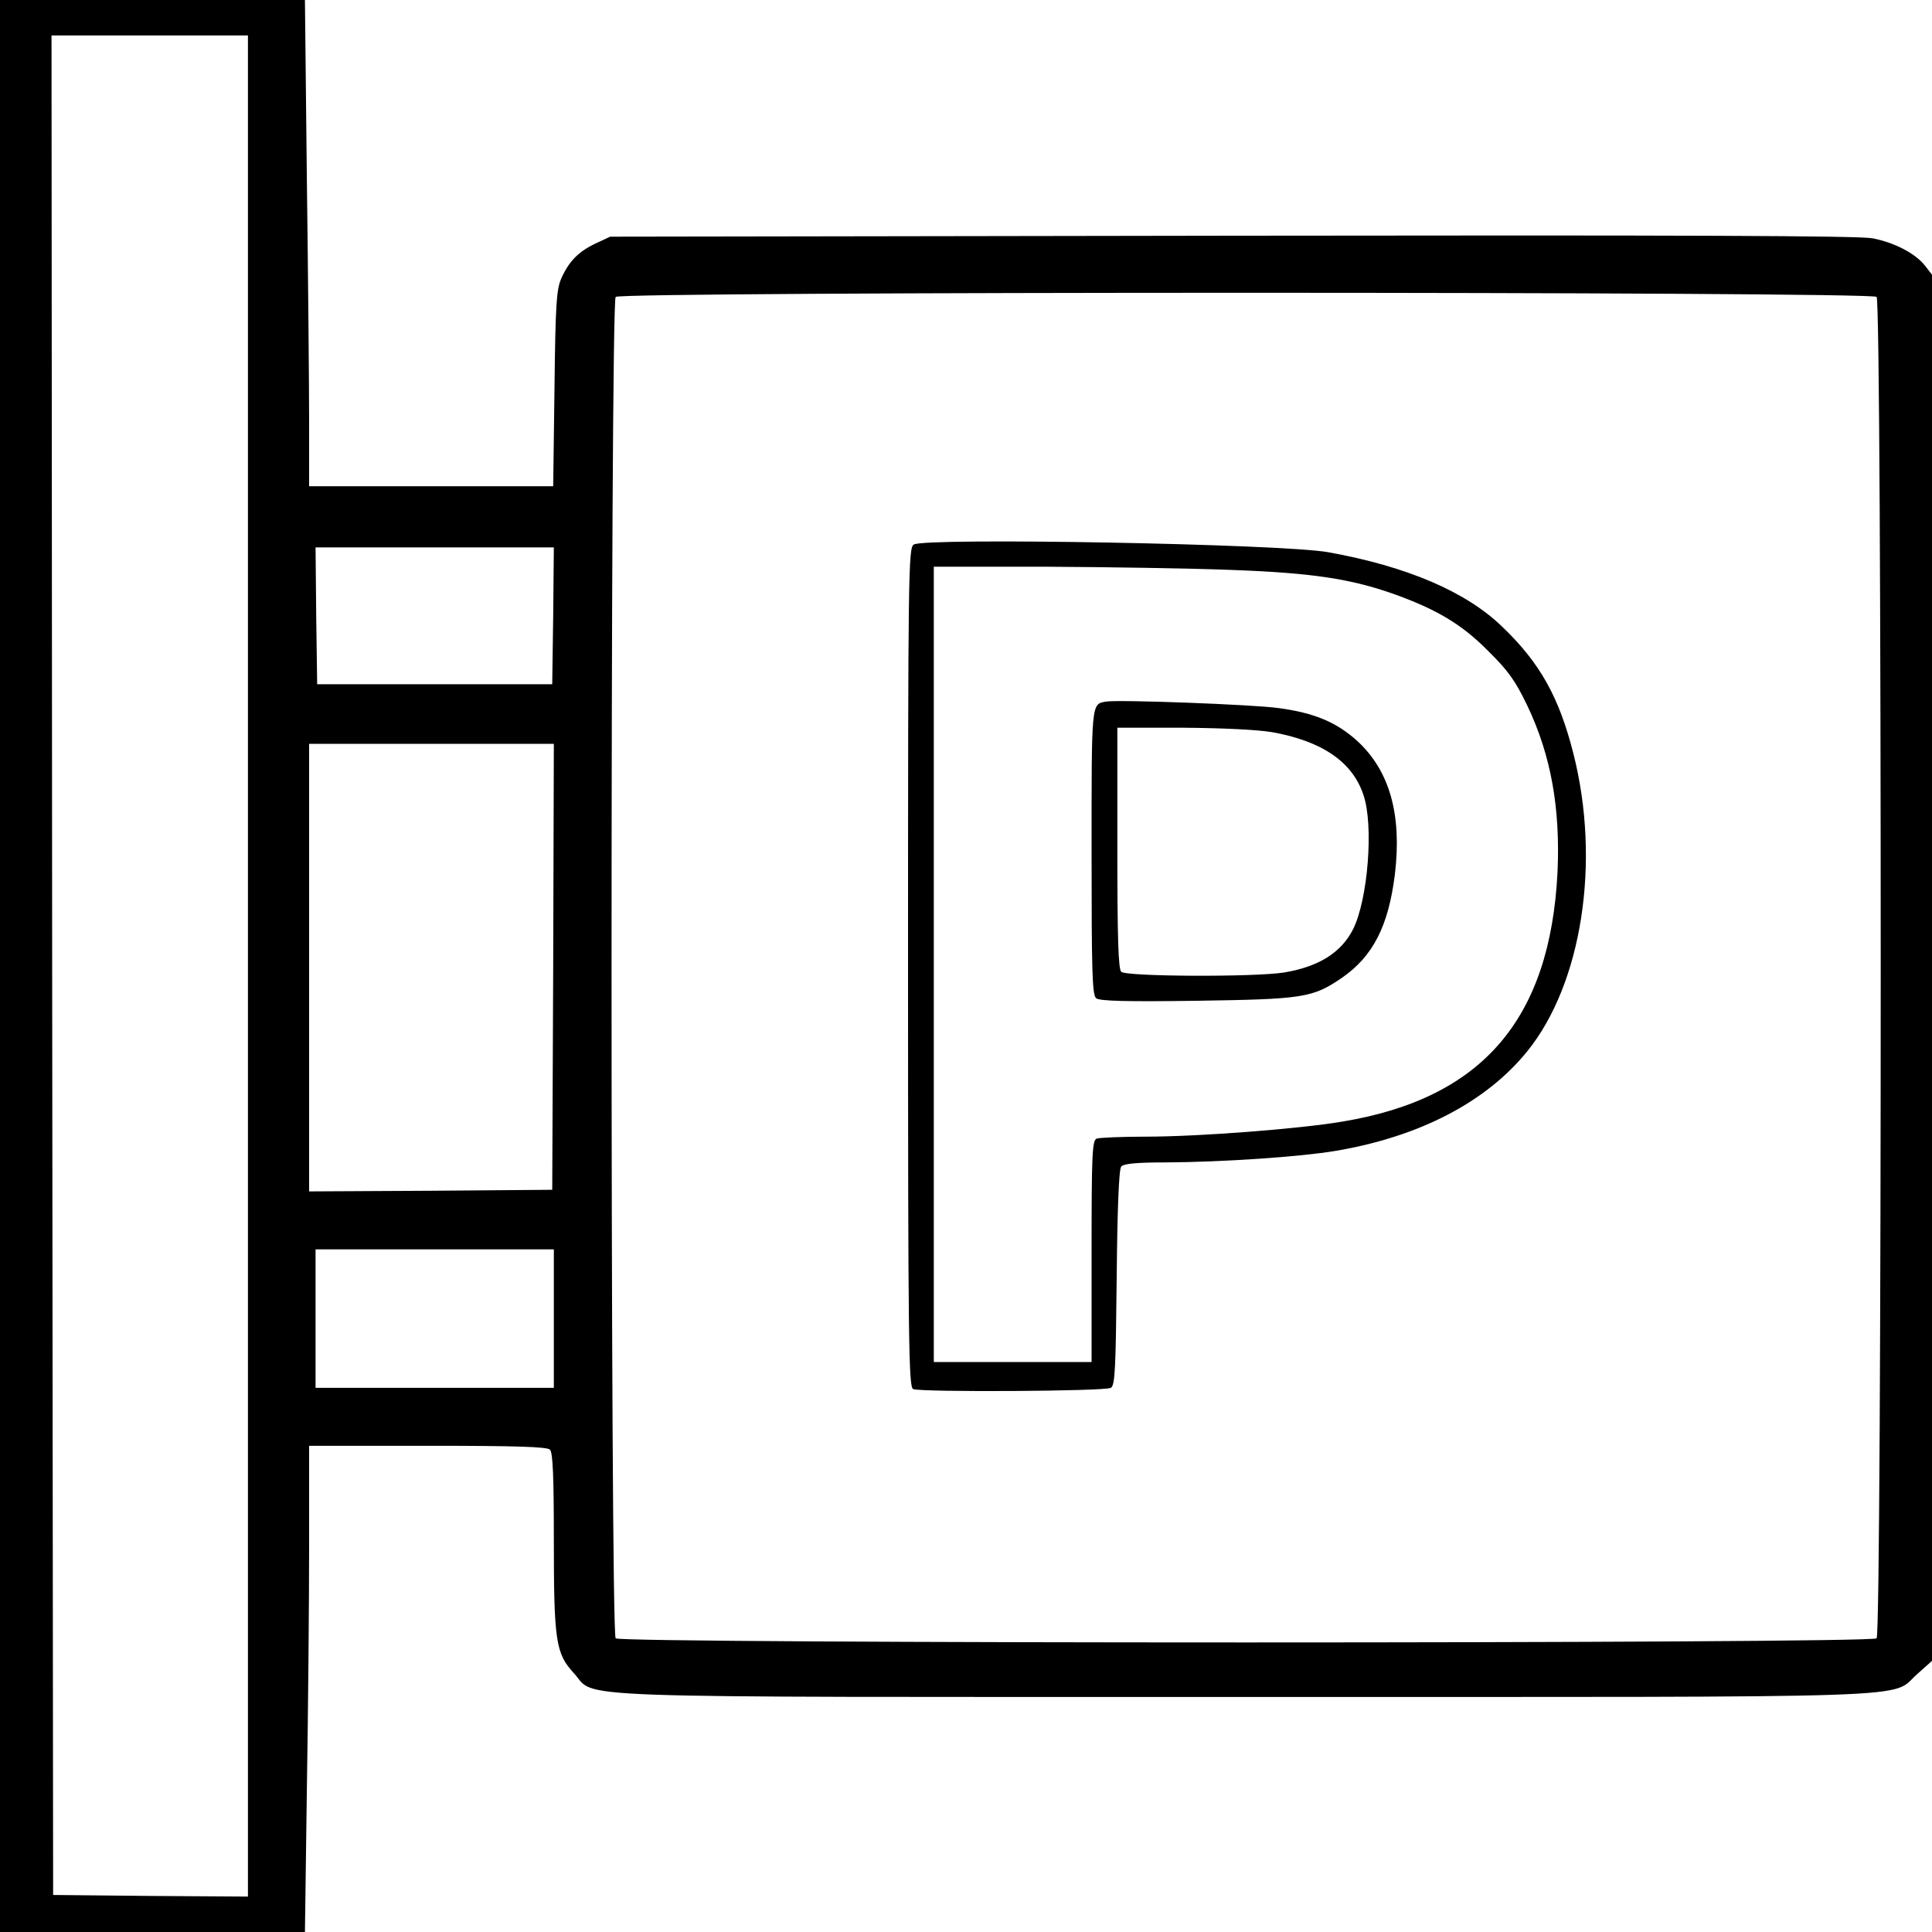 <?xml version="1.0" standalone="no"?>
<!DOCTYPE svg PUBLIC "-//W3C//DTD SVG 20010904//EN"
 "http://www.w3.org/TR/2001/REC-SVG-20010904/DTD/svg10.dtd">
<svg version="1.0" xmlns="http://www.w3.org/2000/svg"
 width="600pt" height="600pt" viewBox="0 0 600 600"
 preserveAspectRatio="xMidYMid meet">

<g transform="translate(0,600) scale(0.1,-0.1)"
fill="#000000" stroke="none">
<path d="M0 3000 l0 -3000 473 0 474 0 6 443 c4 243 7 583 7 755 l0 312 368 0
c273 0 371 -3 380 -12 9 -9 12 -85 12 -280 0 -315 6 -353 62 -414 74 -80 -94
-74 2083 -74 2165 0 2002 -6 2089 71 l46 41 0 2153 0 2152 -21 27 c-30 39 -96
73 -164 86 -43 8 -592 10 -1990 8 l-1930 -3 -45 -21 c-53 -25 -83 -55 -107
-109 -15 -35 -18 -79 -21 -342 l-4 -303 -379 0 -379 0 0 198 c0 109 -3 449 -7
755 l-6 557 -474 0 -473 0 0 -3000z m770 0 l0 -2890 -302 2 -303 3 -3 2888 -2
2887 305 0 305 0 0 -2890z m5058 2078 c17 -17 17 -4149 0 -4166 -17 -17 -3899
-17 -3916 0 -17 17 -17 4149 0 4166 17 17 3899 17 3916 0z m-4110 -990 l-3
-213 -365 0 -365 0 -3 213 -2 212 370 0 370 0 -2 -212z m0 -1090 l-3 -693
-377 -3 -378 -2 0 695 0 695 380 0 380 0 -2 -692z m2 -1093 l0 -215 -370 0
-370 0 0 215 0 215 370 0 370 0 0 -215z"/>
<path d="M2838 4309 c-17 -9 -18 -83 -18 -1313 0 -1180 2 -1304 16 -1310 26
-10 598 -7 614 4 13 8 15 59 18 342 2 217 7 337 14 345 7 9 46 13 137 13 178
1 416 17 530 36 259 44 466 151 594 309 170 210 229 589 143 926 -44 173 -103
280 -220 392 -112 109 -296 188 -541 232 -142 26 -1249 46 -1287 24z m987 -79
c247 -9 370 -27 507 -76 130 -47 208 -93 289 -175 63 -62 85 -93 122 -170 74
-155 103 -319 94 -518 -23 -457 -234 -702 -667 -774 -134 -23 -450 -47 -612
-47 -75 0 -143 -3 -152 -6 -14 -5 -16 -46 -16 -350 l0 -344 -245 0 -245 0 0
1235 0 1235 348 0 c191 -1 451 -5 577 -10z"/>
<path d="M3434 3821 c-45 -8 -44 -1 -44 -466 0 -374 2 -444 14 -455 11 -9 91
-11 313 -8 330 5 359 9 450 71 97 67 145 161 165 322 22 185 -16 321 -117 414
-64 58 -133 87 -244 102 -77 11 -502 27 -537 20z m518 -95 c154 -28 248 -92
282 -194 33 -94 14 -327 -32 -418 -37 -73 -107 -116 -213 -134 -93 -15 -492
-13 -507 2 -9 9 -12 108 -12 385 l0 373 203 0 c125 -1 231 -6 279 -14z"/>
</g>
</svg>
